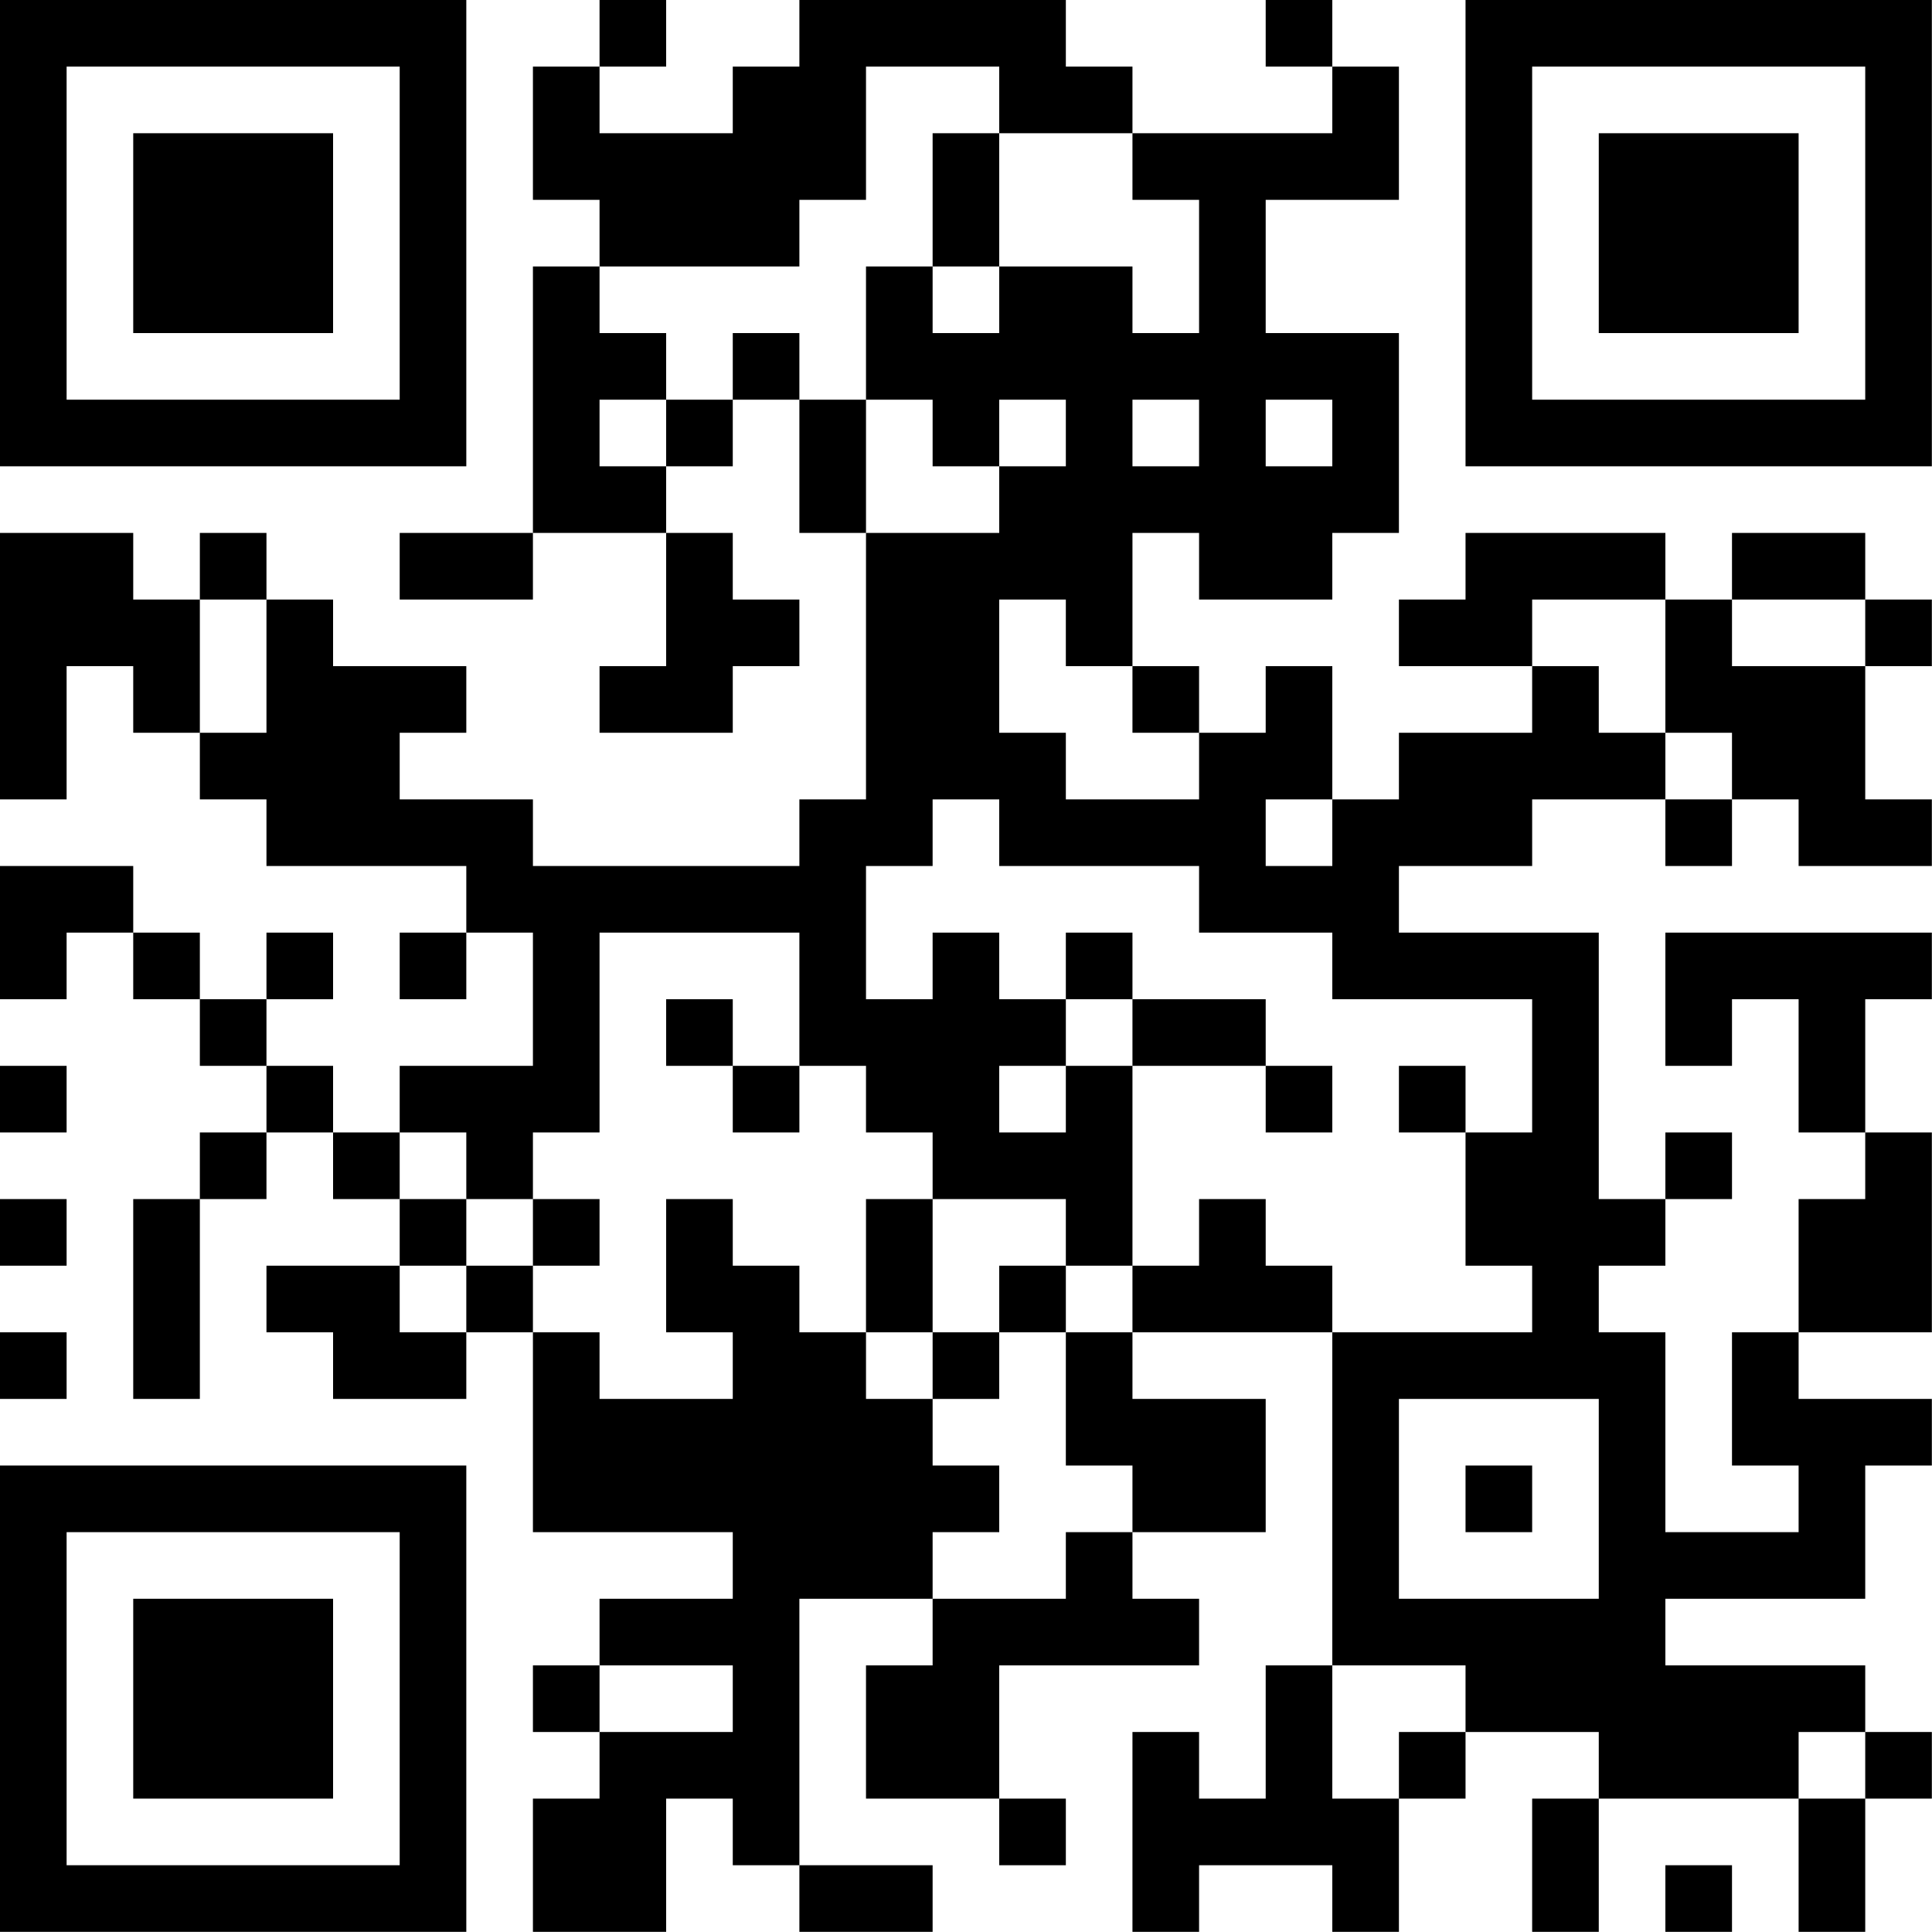 <?xml version="1.0" encoding="UTF-8"?>
<svg xmlns="http://www.w3.org/2000/svg" version="1.1" width="100" height="100" viewBox="0 0 100 100"><rect x="0" y="0" width="100" height="100" fill="#ffffff"/><g transform="scale(3.448)"><g transform="translate(0,0)"><path fill-rule="evenodd" d="M9 0L9 1L8 1L8 3L9 3L9 4L8 4L8 8L6 8L6 9L8 9L8 8L10 8L10 10L9 10L9 11L11 11L11 10L12 10L12 9L11 9L11 8L10 8L10 7L11 7L11 6L12 6L12 8L13 8L13 12L12 12L12 13L8 13L8 12L6 12L6 11L7 11L7 10L5 10L5 9L4 9L4 8L3 8L3 9L2 9L2 8L0 8L0 12L1 12L1 10L2 10L2 11L3 11L3 12L4 12L4 13L7 13L7 14L6 14L6 15L7 15L7 14L8 14L8 16L6 16L6 17L5 17L5 16L4 16L4 15L5 15L5 14L4 14L4 15L3 15L3 14L2 14L2 13L0 13L0 15L1 15L1 14L2 14L2 15L3 15L3 16L4 16L4 17L3 17L3 18L2 18L2 21L3 21L3 18L4 18L4 17L5 17L5 18L6 18L6 19L4 19L4 20L5 20L5 21L7 21L7 20L8 20L8 23L11 23L11 24L9 24L9 25L8 25L8 26L9 26L9 27L8 27L8 29L10 29L10 27L11 27L11 28L12 28L12 29L14 29L14 28L12 28L12 24L14 24L14 25L13 25L13 27L15 27L15 28L16 28L16 27L15 27L15 25L18 25L18 24L17 24L17 23L19 23L19 21L17 21L17 20L20 20L20 25L19 25L19 27L18 27L18 26L17 26L17 29L18 29L18 28L20 28L20 29L21 29L21 27L22 27L22 26L24 26L24 27L23 27L23 29L24 29L24 27L27 27L27 29L28 29L28 27L29 27L29 26L28 26L28 25L25 25L25 24L28 24L28 22L29 22L29 21L27 21L27 20L29 20L29 17L28 17L28 15L29 15L29 14L25 14L25 16L26 16L26 15L27 15L27 17L28 17L28 18L27 18L27 20L26 20L26 22L27 22L27 23L25 23L25 20L24 20L24 19L25 19L25 18L26 18L26 17L25 17L25 18L24 18L24 14L21 14L21 13L23 13L23 12L25 12L25 13L26 13L26 12L27 12L27 13L29 13L29 12L28 12L28 10L29 10L29 9L28 9L28 8L26 8L26 9L25 9L25 8L22 8L22 9L21 9L21 10L23 10L23 11L21 11L21 12L20 12L20 10L19 10L19 11L18 11L18 10L17 10L17 8L18 8L18 9L20 9L20 8L21 8L21 5L19 5L19 3L21 3L21 1L20 1L20 0L19 0L19 1L20 1L20 2L17 2L17 1L16 1L16 0L12 0L12 1L11 1L11 2L9 2L9 1L10 1L10 0ZM13 1L13 3L12 3L12 4L9 4L9 5L10 5L10 6L9 6L9 7L10 7L10 6L11 6L11 5L12 5L12 6L13 6L13 8L15 8L15 7L16 7L16 6L15 6L15 7L14 7L14 6L13 6L13 4L14 4L14 5L15 5L15 4L17 4L17 5L18 5L18 3L17 3L17 2L15 2L15 1ZM14 2L14 4L15 4L15 2ZM17 6L17 7L18 7L18 6ZM19 6L19 7L20 7L20 6ZM3 9L3 11L4 11L4 9ZM15 9L15 11L16 11L16 12L18 12L18 11L17 11L17 10L16 10L16 9ZM23 9L23 10L24 10L24 11L25 11L25 12L26 12L26 11L25 11L25 9ZM26 9L26 10L28 10L28 9ZM14 12L14 13L13 13L13 15L14 15L14 14L15 14L15 15L16 15L16 16L15 16L15 17L16 17L16 16L17 16L17 19L16 19L16 18L14 18L14 17L13 17L13 16L12 16L12 14L9 14L9 17L8 17L8 18L7 18L7 17L6 17L6 18L7 18L7 19L6 19L6 20L7 20L7 19L8 19L8 20L9 20L9 21L11 21L11 20L10 20L10 18L11 18L11 19L12 19L12 20L13 20L13 21L14 21L14 22L15 22L15 23L14 23L14 24L16 24L16 23L17 23L17 22L16 22L16 20L17 20L17 19L18 19L18 18L19 18L19 19L20 19L20 20L23 20L23 19L22 19L22 17L23 17L23 15L20 15L20 14L18 14L18 13L15 13L15 12ZM19 12L19 13L20 13L20 12ZM16 14L16 15L17 15L17 16L19 16L19 17L20 17L20 16L19 16L19 15L17 15L17 14ZM10 15L10 16L11 16L11 17L12 17L12 16L11 16L11 15ZM0 16L0 17L1 17L1 16ZM21 16L21 17L22 17L22 16ZM0 18L0 19L1 19L1 18ZM8 18L8 19L9 19L9 18ZM13 18L13 20L14 20L14 21L15 21L15 20L16 20L16 19L15 19L15 20L14 20L14 18ZM0 20L0 21L1 21L1 20ZM21 21L21 24L24 24L24 21ZM22 22L22 23L23 23L23 22ZM9 25L9 26L11 26L11 25ZM20 25L20 27L21 27L21 26L22 26L22 25ZM27 26L27 27L28 27L28 26ZM25 28L25 29L26 29L26 28ZM0 0L0 7L7 7L7 0ZM1 1L1 6L6 6L6 1ZM2 2L2 5L5 5L5 2ZM22 0L22 7L29 7L29 0ZM23 1L23 6L28 6L28 1ZM24 2L24 5L27 5L27 2ZM0 22L0 29L7 29L7 22ZM1 23L1 28L6 28L6 23ZM2 24L2 27L5 27L5 24Z" fill="#000000"/></g></g></svg>
